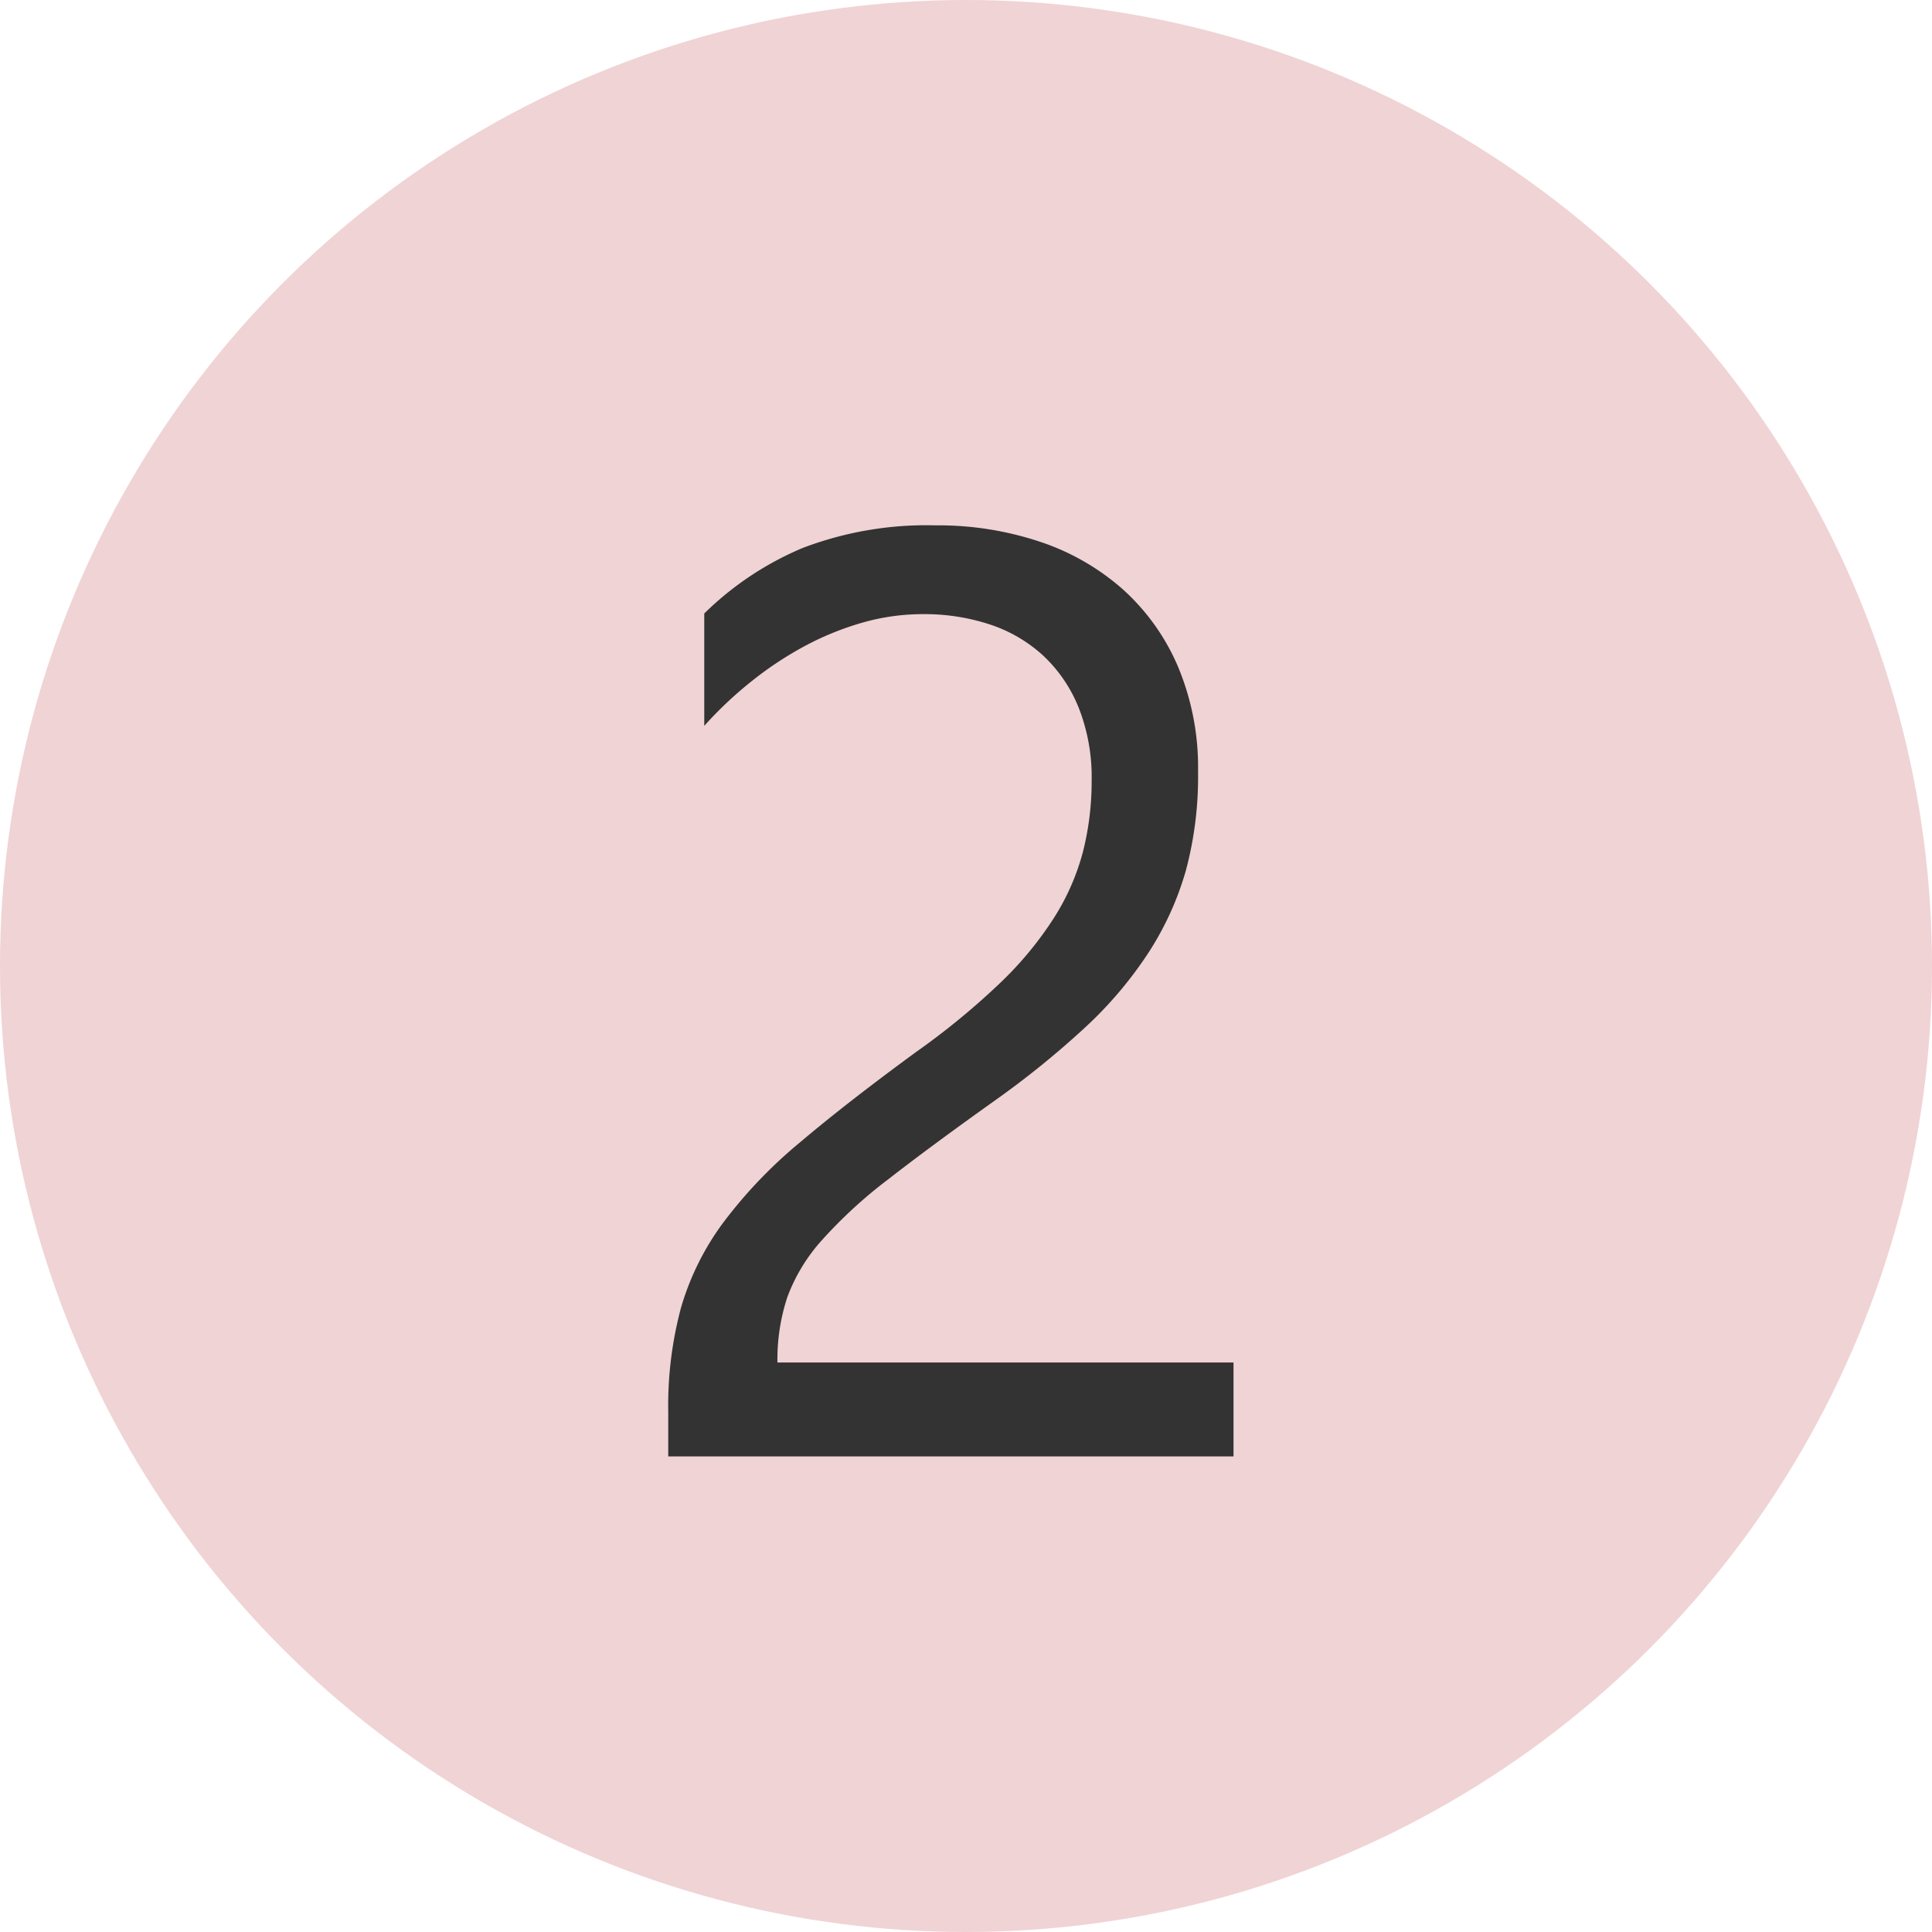 <svg xmlns="http://www.w3.org/2000/svg" width="65" height="65" viewBox="0 0 65 65"><defs><style>.a{fill:#f0d3d5;opacity:0.996;}.b{fill:#333;}</style></defs><g transform="translate(-13291 11492)"><g transform="translate(-16 -397)"><circle class="a" cx="32.5" cy="32.5" r="32.5" transform="translate(13307 -11095)"/><path class="b" d="M4.727-22.73a6.37,6.37,0,0,0-.44-2.471,4.894,4.894,0,0,0-1.2-1.751,4.93,4.93,0,0,0-1.794-1.042,7.025,7.025,0,0,0-2.234-.344,7.391,7.391,0,0,0-2.02.279,9.818,9.818,0,0,0-1.923.773,11.829,11.829,0,0,0-1.8,1.182,13.036,13.036,0,0,0-1.622,1.525v-3.781A10.534,10.534,0,0,1-5-30.562a11.687,11.687,0,0,1,4.479-.763,10.814,10.814,0,0,1,3.5.548,8.029,8.029,0,0,1,2.793,1.6,7.4,7.4,0,0,1,1.858,2.6,8.768,8.768,0,0,1,.677,3.545A12.156,12.156,0,0,1,7.9-19.723,10.232,10.232,0,0,1,6.628-16.93,13.477,13.477,0,0,1,4.49-14.416a30.28,30.28,0,0,1-3.029,2.449Q-.709-10.42-2.116-9.324A15.813,15.813,0,0,0-4.351-7.272,5.954,5.954,0,0,0-5.511-5.36a6.684,6.684,0,0,0-.333,2.2H9.5V0H-9.518V-1.525a12.712,12.712,0,0,1,.43-3.48A9.038,9.038,0,0,1-7.67-7.863,15.858,15.858,0,0,1-5.081-10.57q1.6-1.354,3.921-3.051a24.788,24.788,0,0,0,2.8-2.3,11.952,11.952,0,0,0,1.815-2.191,7.87,7.87,0,0,0,.978-2.224A9.588,9.588,0,0,0,4.727-22.73Z" transform="translate(13339 -11046)"/></g></g></svg>
